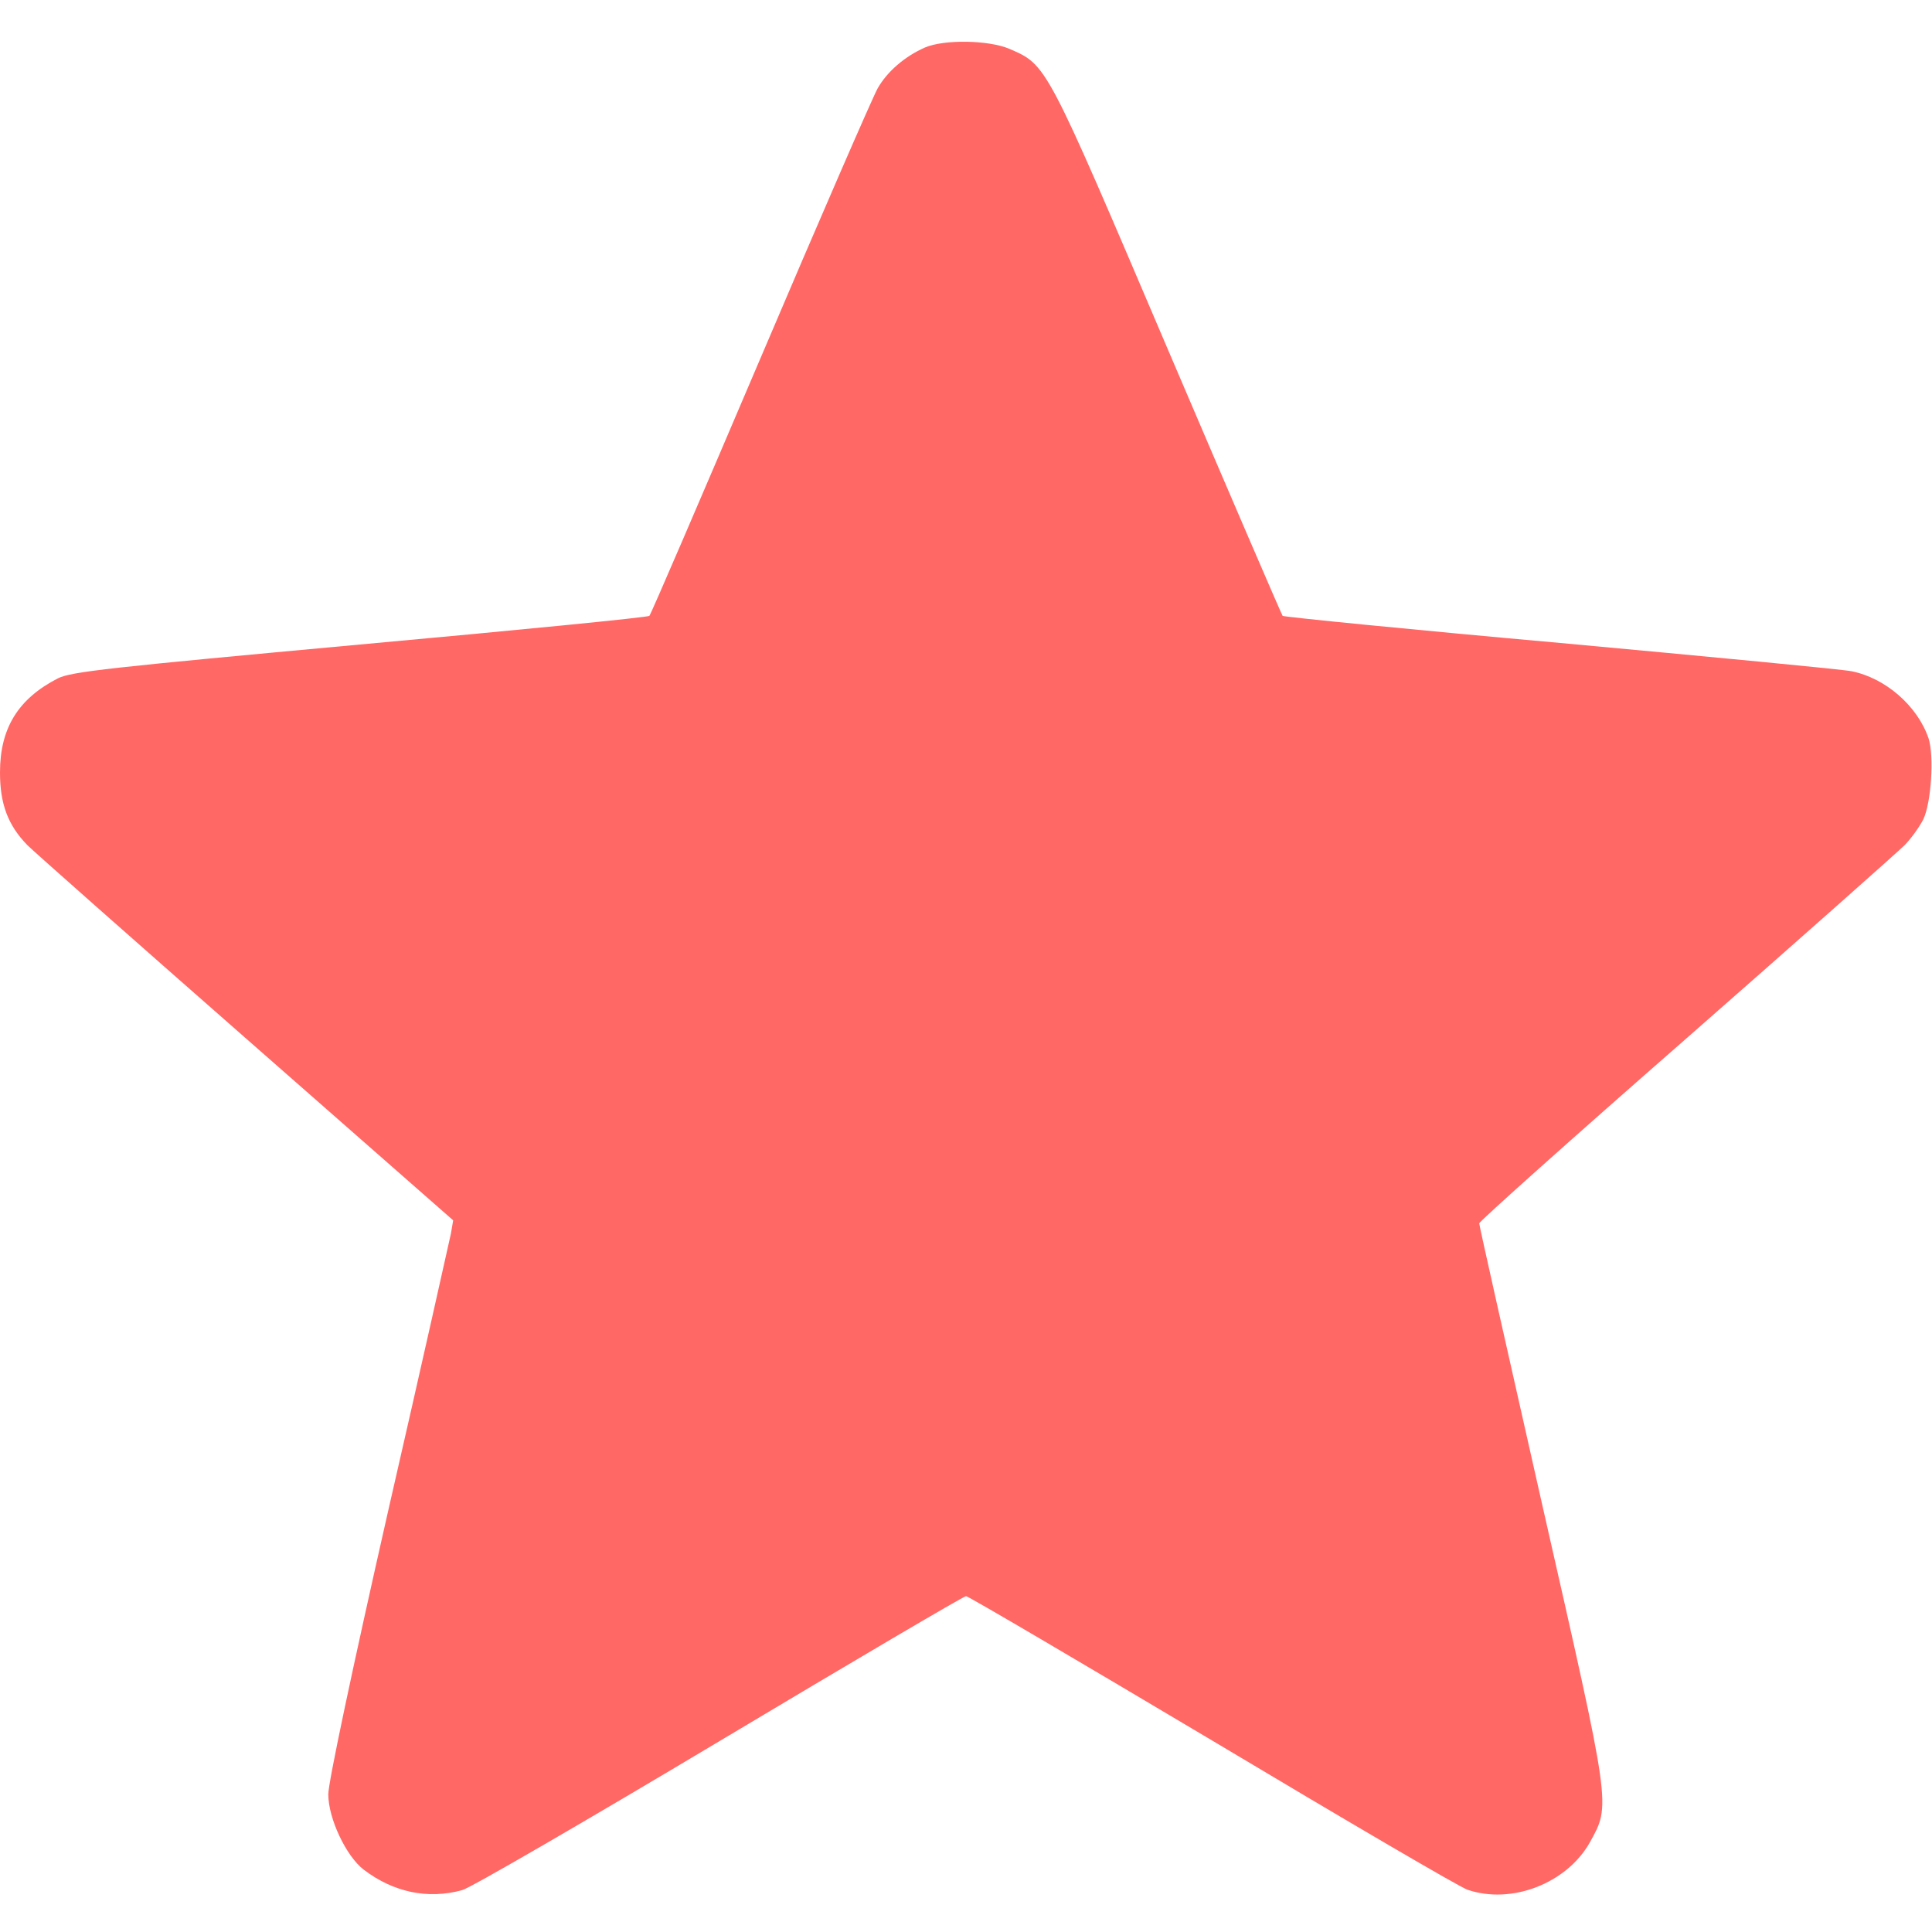 <?xml version="1.0" encoding="UTF-8"?> <svg xmlns="http://www.w3.org/2000/svg" width="25" height="25" viewBox="0 0 25 25" fill="none"> <g clip-path="url(#clip0_364_338)"> <path d="M11.968 0.615C11.704 0.732 11.479 0.928 11.357 1.143C11.294 1.255 10.61 2.827 9.839 4.639C9.067 6.45 8.423 7.949 8.403 7.969C8.389 7.988 6.704 8.154 4.658 8.34C1.421 8.638 0.918 8.691 0.747 8.779C0.234 9.043 0 9.424 0 9.995C0 10.405 0.103 10.679 0.356 10.938C0.444 11.025 1.719 12.153 3.188 13.442L5.864 15.791L5.835 15.962C5.815 16.055 5.454 17.671 5.024 19.546C4.561 21.587 4.248 23.066 4.248 23.218C4.248 23.53 4.478 24.018 4.707 24.194C5.093 24.487 5.537 24.58 5.981 24.458C6.089 24.429 7.588 23.559 9.312 22.529C11.035 21.499 12.471 20.654 12.5 20.654C12.529 20.654 13.965 21.499 15.688 22.524C17.412 23.555 18.896 24.424 18.989 24.453C19.561 24.648 20.273 24.37 20.571 23.843C20.845 23.345 20.855 23.428 19.951 19.448C19.507 17.485 19.141 15.859 19.141 15.83C19.141 15.806 20.342 14.731 21.816 13.442C23.286 12.153 24.556 11.025 24.644 10.938C24.731 10.85 24.839 10.698 24.888 10.601C24.99 10.386 25.029 9.785 24.956 9.556C24.814 9.136 24.399 8.774 23.96 8.686C23.848 8.662 22.153 8.501 20.19 8.32C18.232 8.145 16.611 7.983 16.597 7.969C16.582 7.949 15.913 6.396 15.112 4.521C13.521 0.791 13.55 0.845 13.057 0.63C12.788 0.518 12.217 0.508 11.968 0.615Z" fill="#FF6865"></path> </g> <defs> <clipPath id="clip0_364_338"> <rect width="25" height="25" fill="white"></rect> </clipPath> </defs> </svg> 